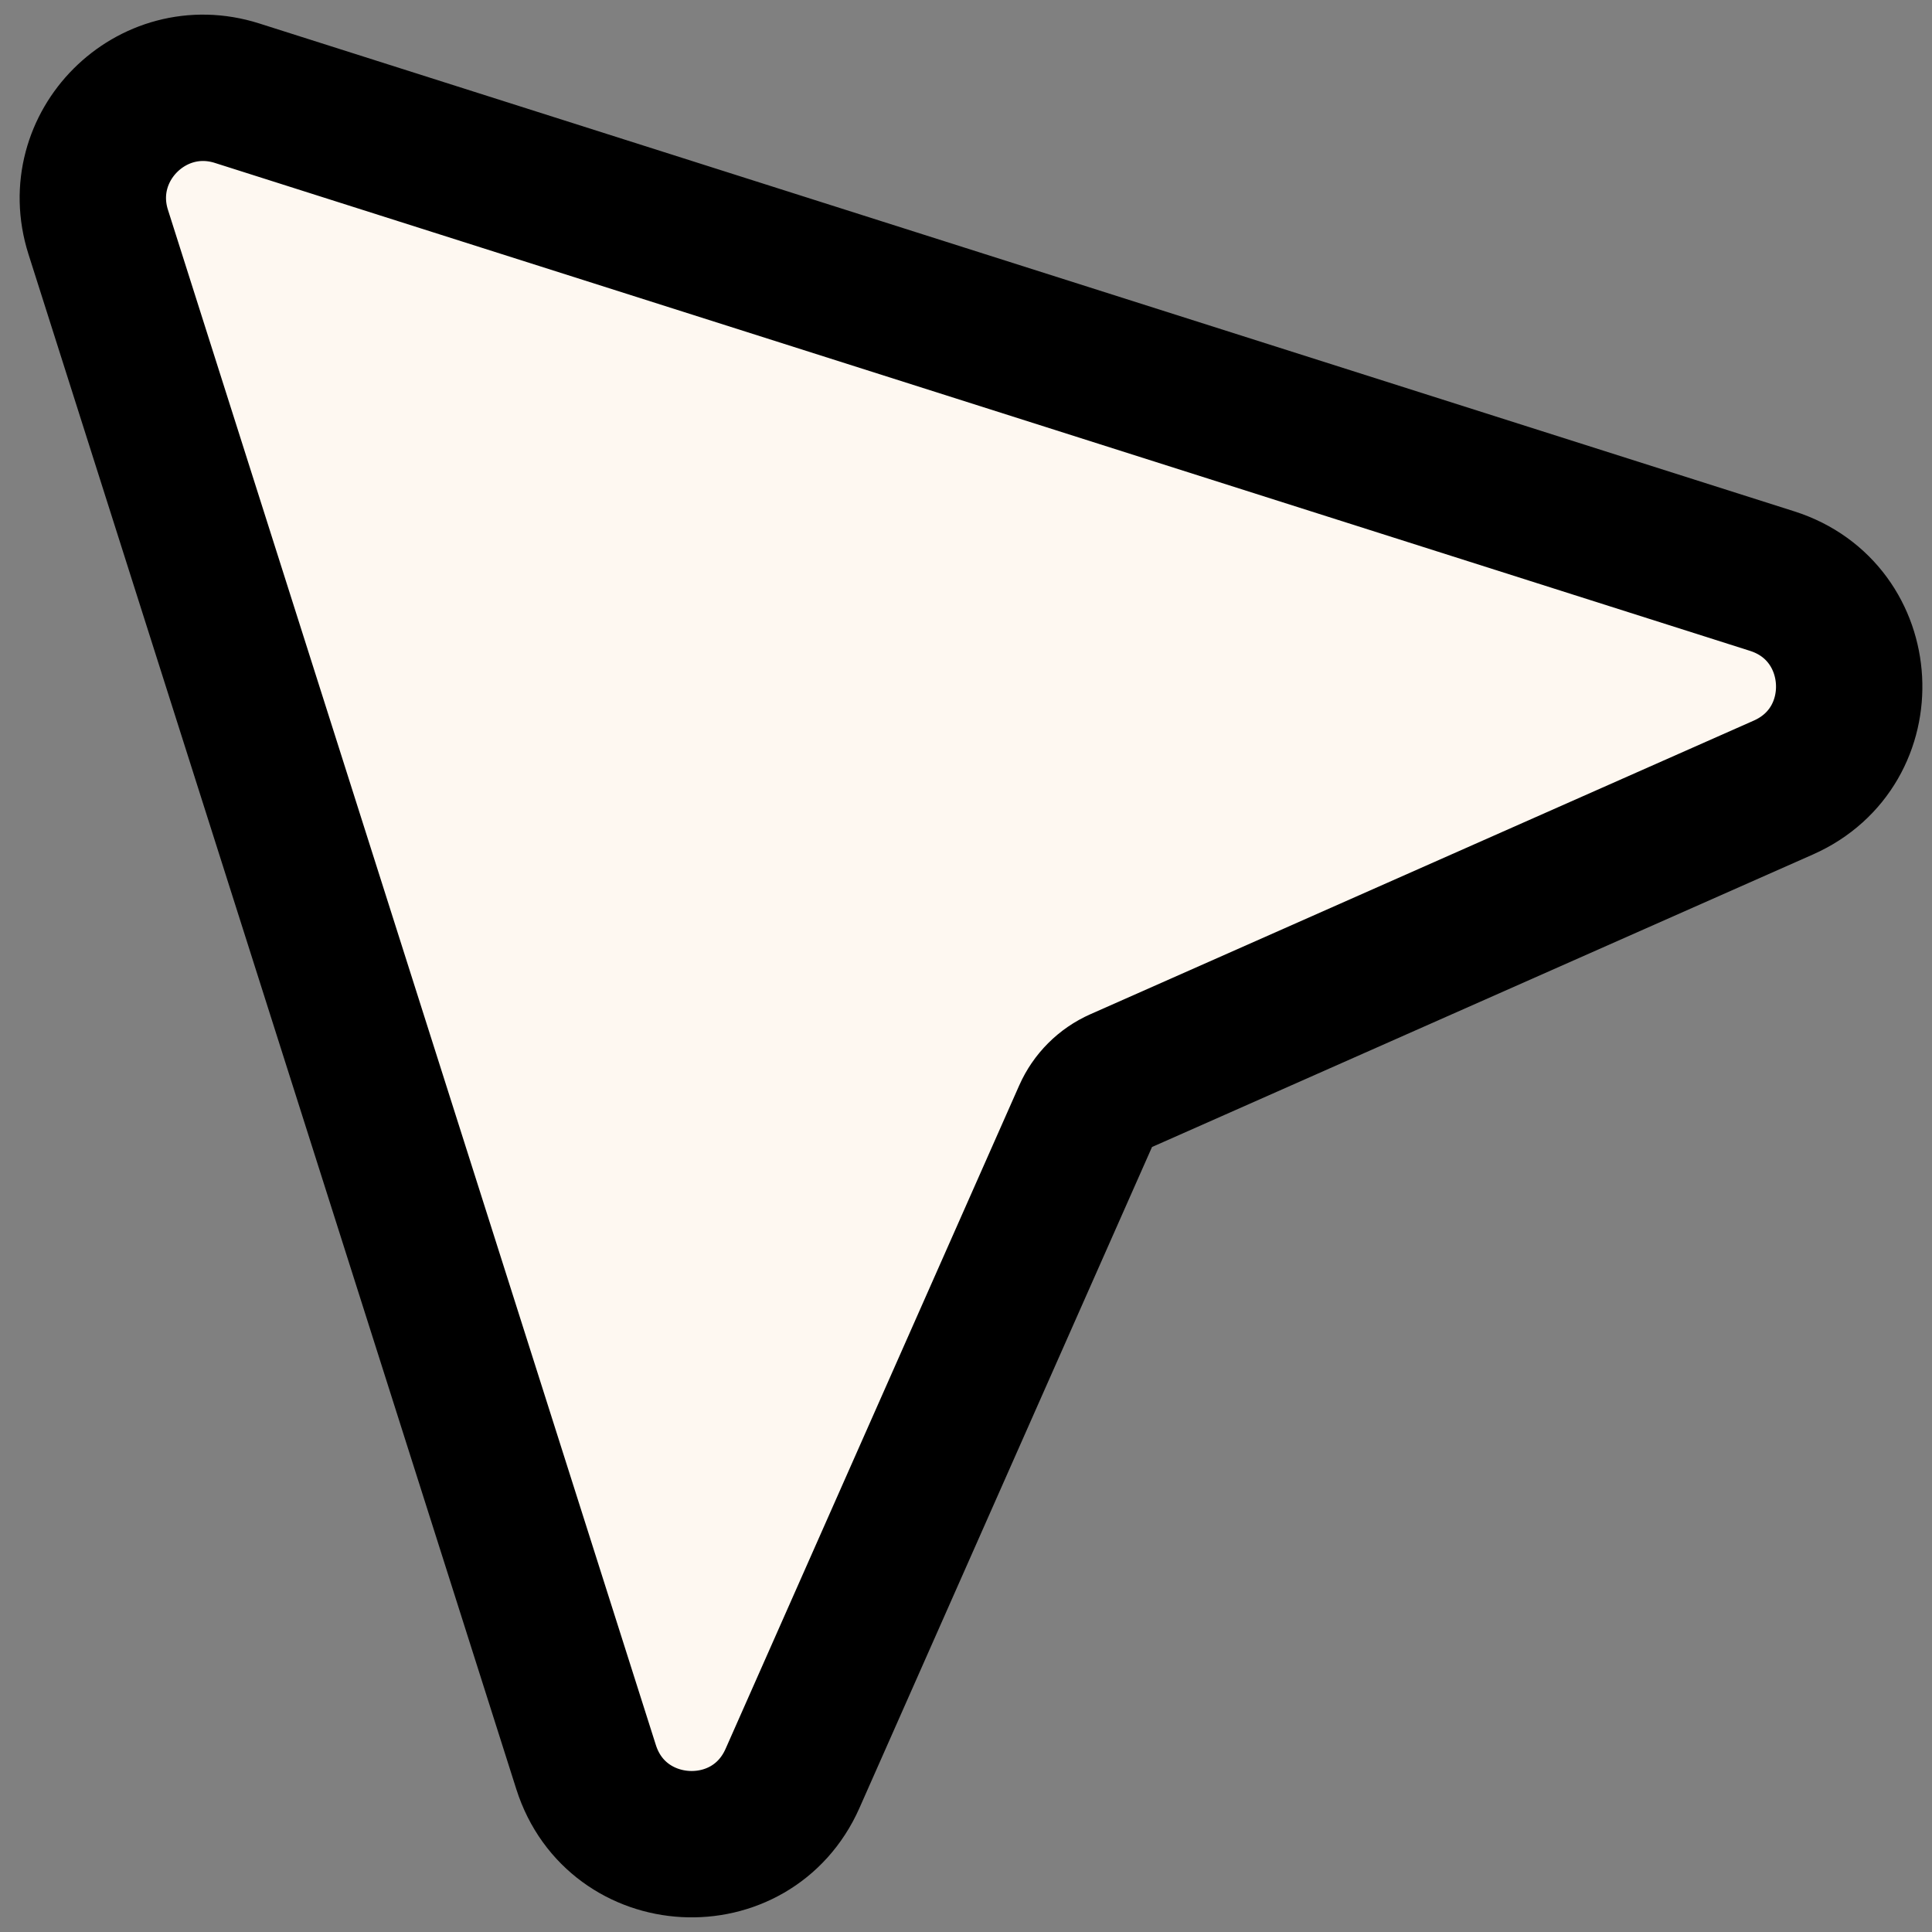 <svg width="66" height="66" viewBox="0 0 66 66" fill="none" xmlns="http://www.w3.org/2000/svg">
    <rect x="0" y="0" width="66" height="66" fill="#808080" stroke="none"/>
    <path d="M8.097 3.183C5.178 2.255 2.426 5.007 3.355 7.926L20.022 60.368C21.075 63.68 25.667 63.931 27.074 60.752L37.105 38.089C37.333 37.574 37.745 37.162 38.26 36.934L60.923 26.903C64.102 25.496 63.852 20.904 60.539 19.851L8.097 3.183Z" fill="#FEF8F1" stroke="black" stroke-width="5"/>
    </svg>
    